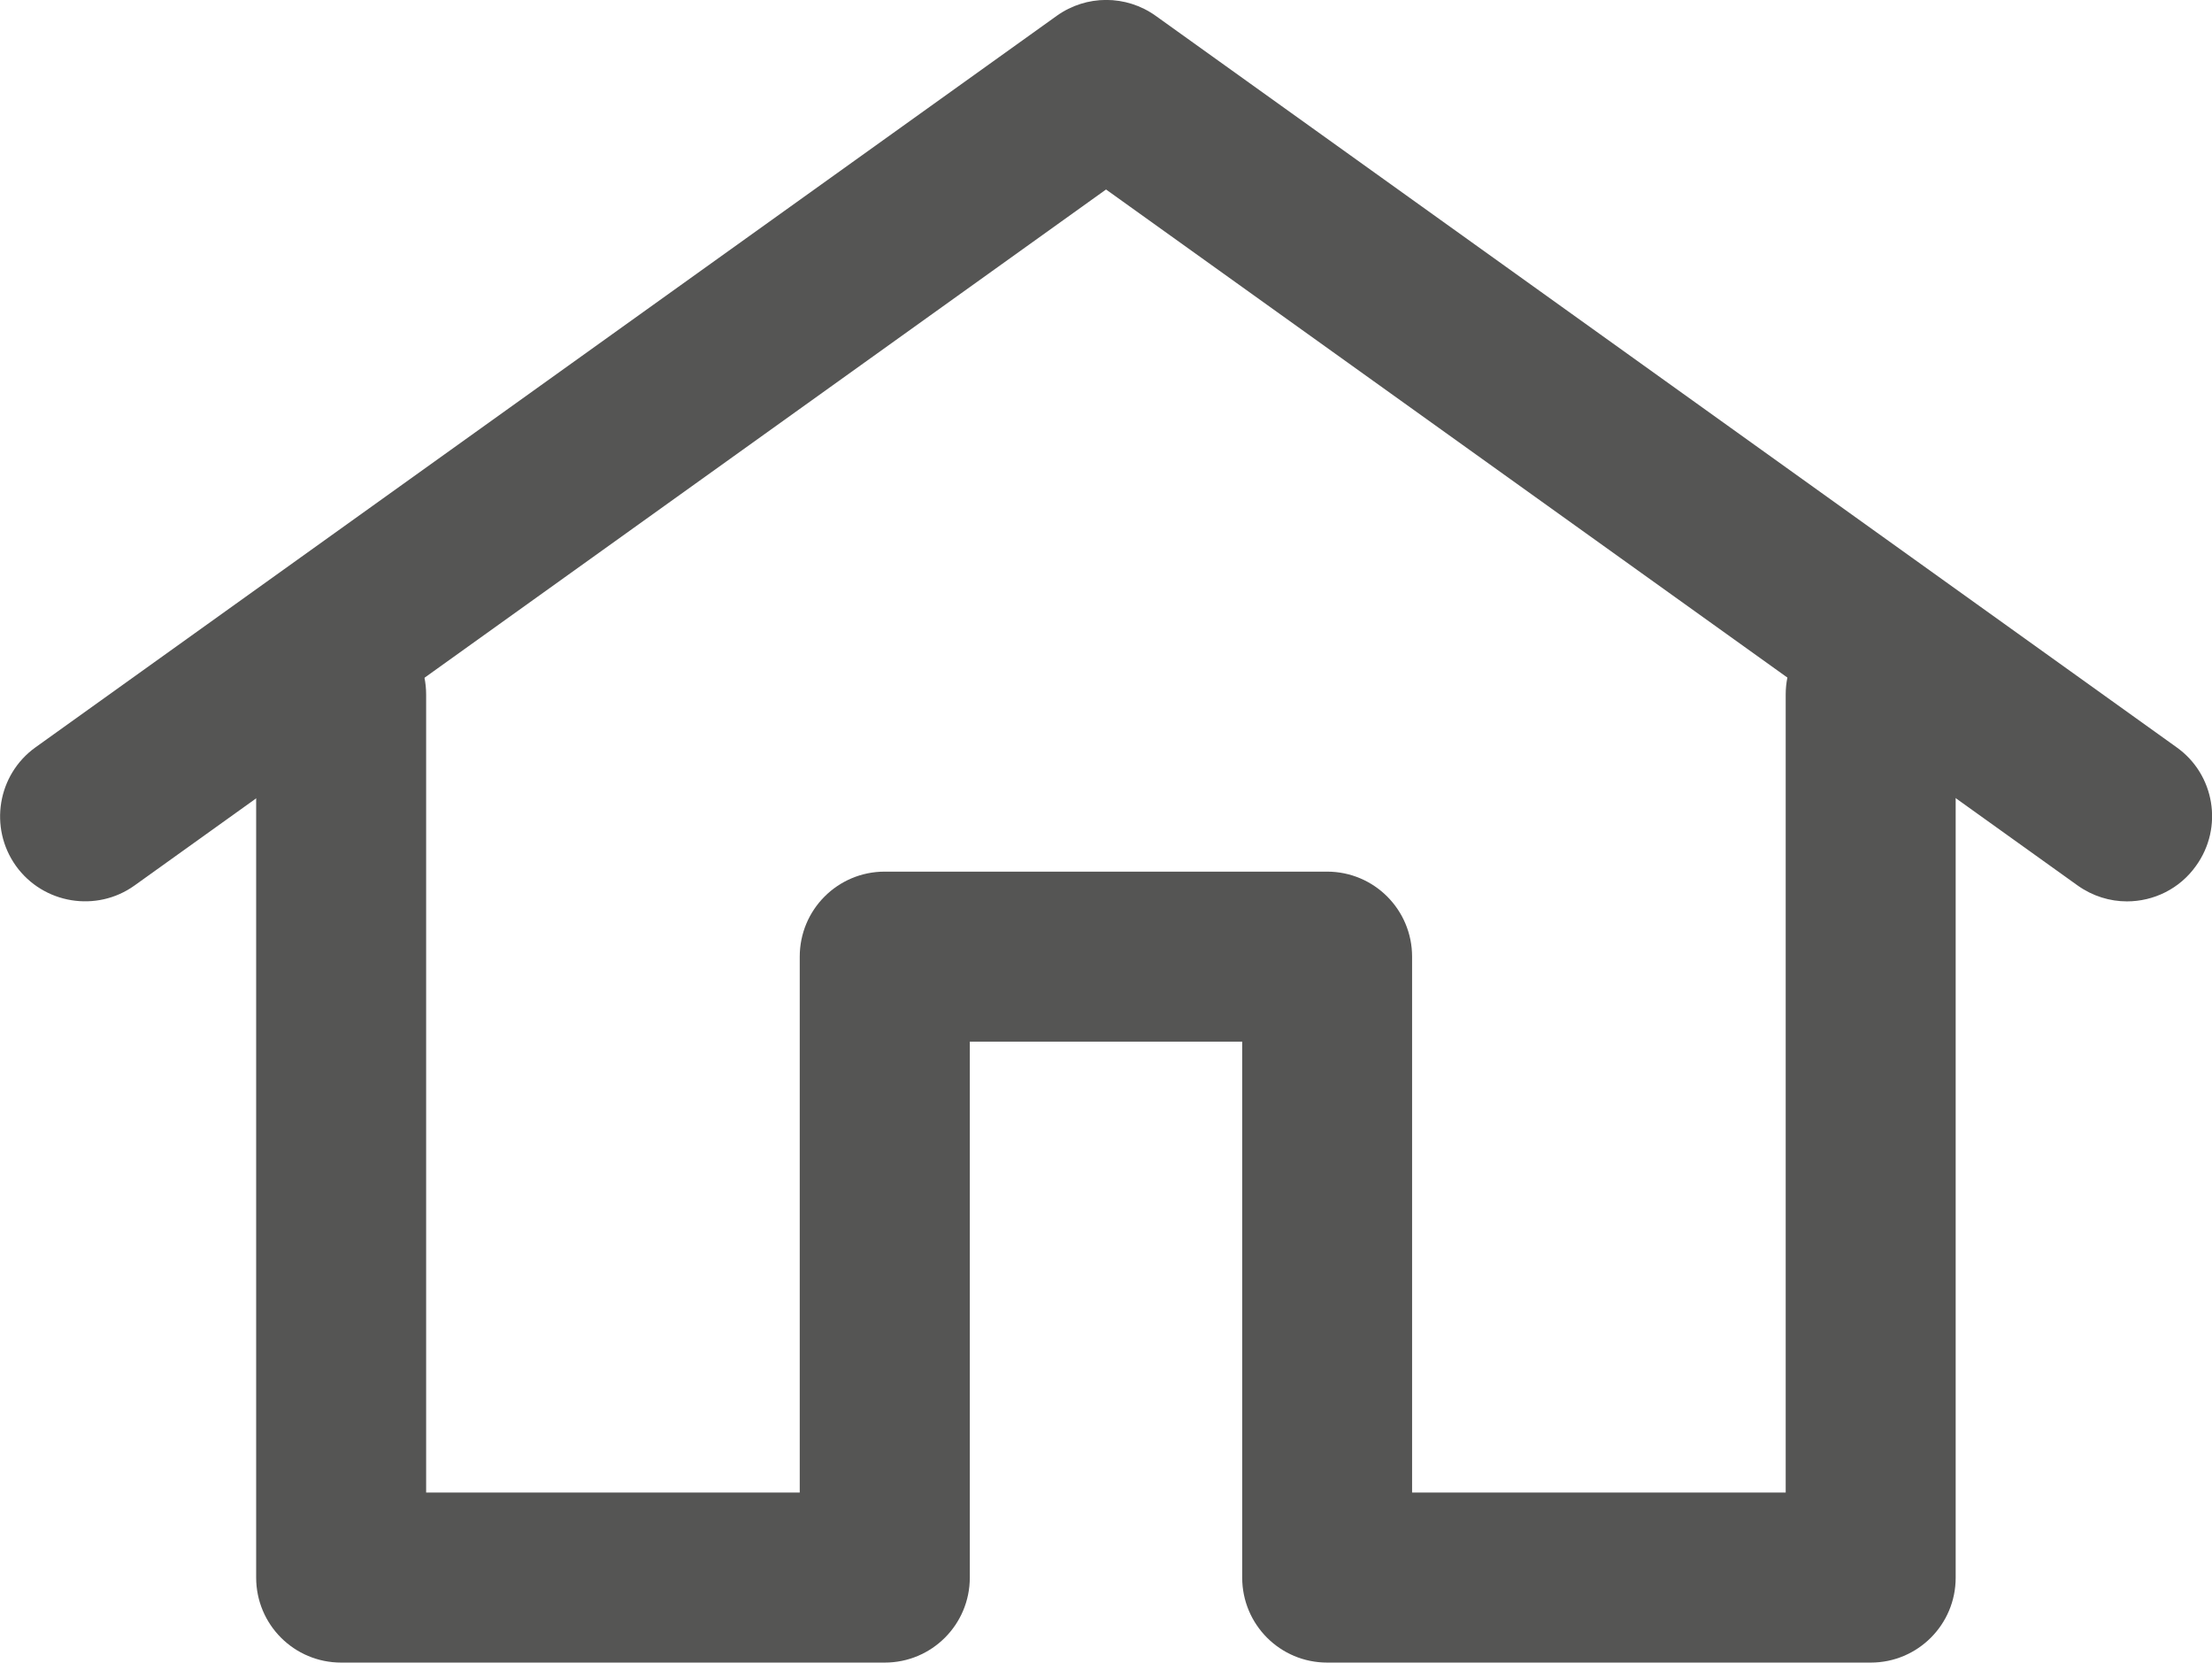 <?xml version="1.0" encoding="utf-8"?>
<!-- Generator: Adobe Illustrator 15.1.0, SVG Export Plug-In . SVG Version: 6.00 Build 0)  -->
<!DOCTYPE svg PUBLIC "-//W3C//DTD SVG 1.0//EN" "http://www.w3.org/TR/2001/REC-SVG-20010904/DTD/svg10.dtd">
<svg version="1.0" id="Layer_3" xmlns="http://www.w3.org/2000/svg" xmlns:xlink="http://www.w3.org/1999/xlink" x="0px" y="0px"
	 width="26.027px" height="19.557px" viewBox="0 0 26.027 19.557" enable-background="new 0 0 26.027 19.557" xml:space="preserve">
<g>
	<g>
		<path fill="#555554" d="M22.012,19.557h-6.396c-0.554,0-1-0.448-1-1v-6.304h-3.205v6.304c0,0.552-0.447,1-1,1H4.014
			c-0.554,0-1-0.448-1-1V8.17c0-0.552,0.446-1,1-1c0.553,0,1,0.448,1,1v9.387H9.41v-6.304c0-0.552,0.446-1,1-1h5.205
			c0.553,0,1,0.448,1,1v6.304h4.396V8.17c0-0.552,0.446-1,1-1c0.553,0,1,0.448,1,1v10.387
			C23.012,19.109,22.565,19.557,22.012,19.557L22.012,19.557z"/>
	</g>
	<g>
		<path fill="#555554" d="M25.026,10.603c-0.2,0-0.403-0.061-0.58-0.187L13.014,2.229L1.583,10.416
			c-0.446,0.32-1.074,0.218-1.396-0.231C-0.133,9.736-0.03,9.111,0.419,8.79l12.015-8.604c0.349-0.249,0.815-0.249,1.164,0
			L25.61,8.79c0.449,0.319,0.554,0.944,0.229,1.395C25.645,10.458,25.338,10.603,25.026,10.603L25.026,10.603z"/>
	</g>
</g>
</svg>
